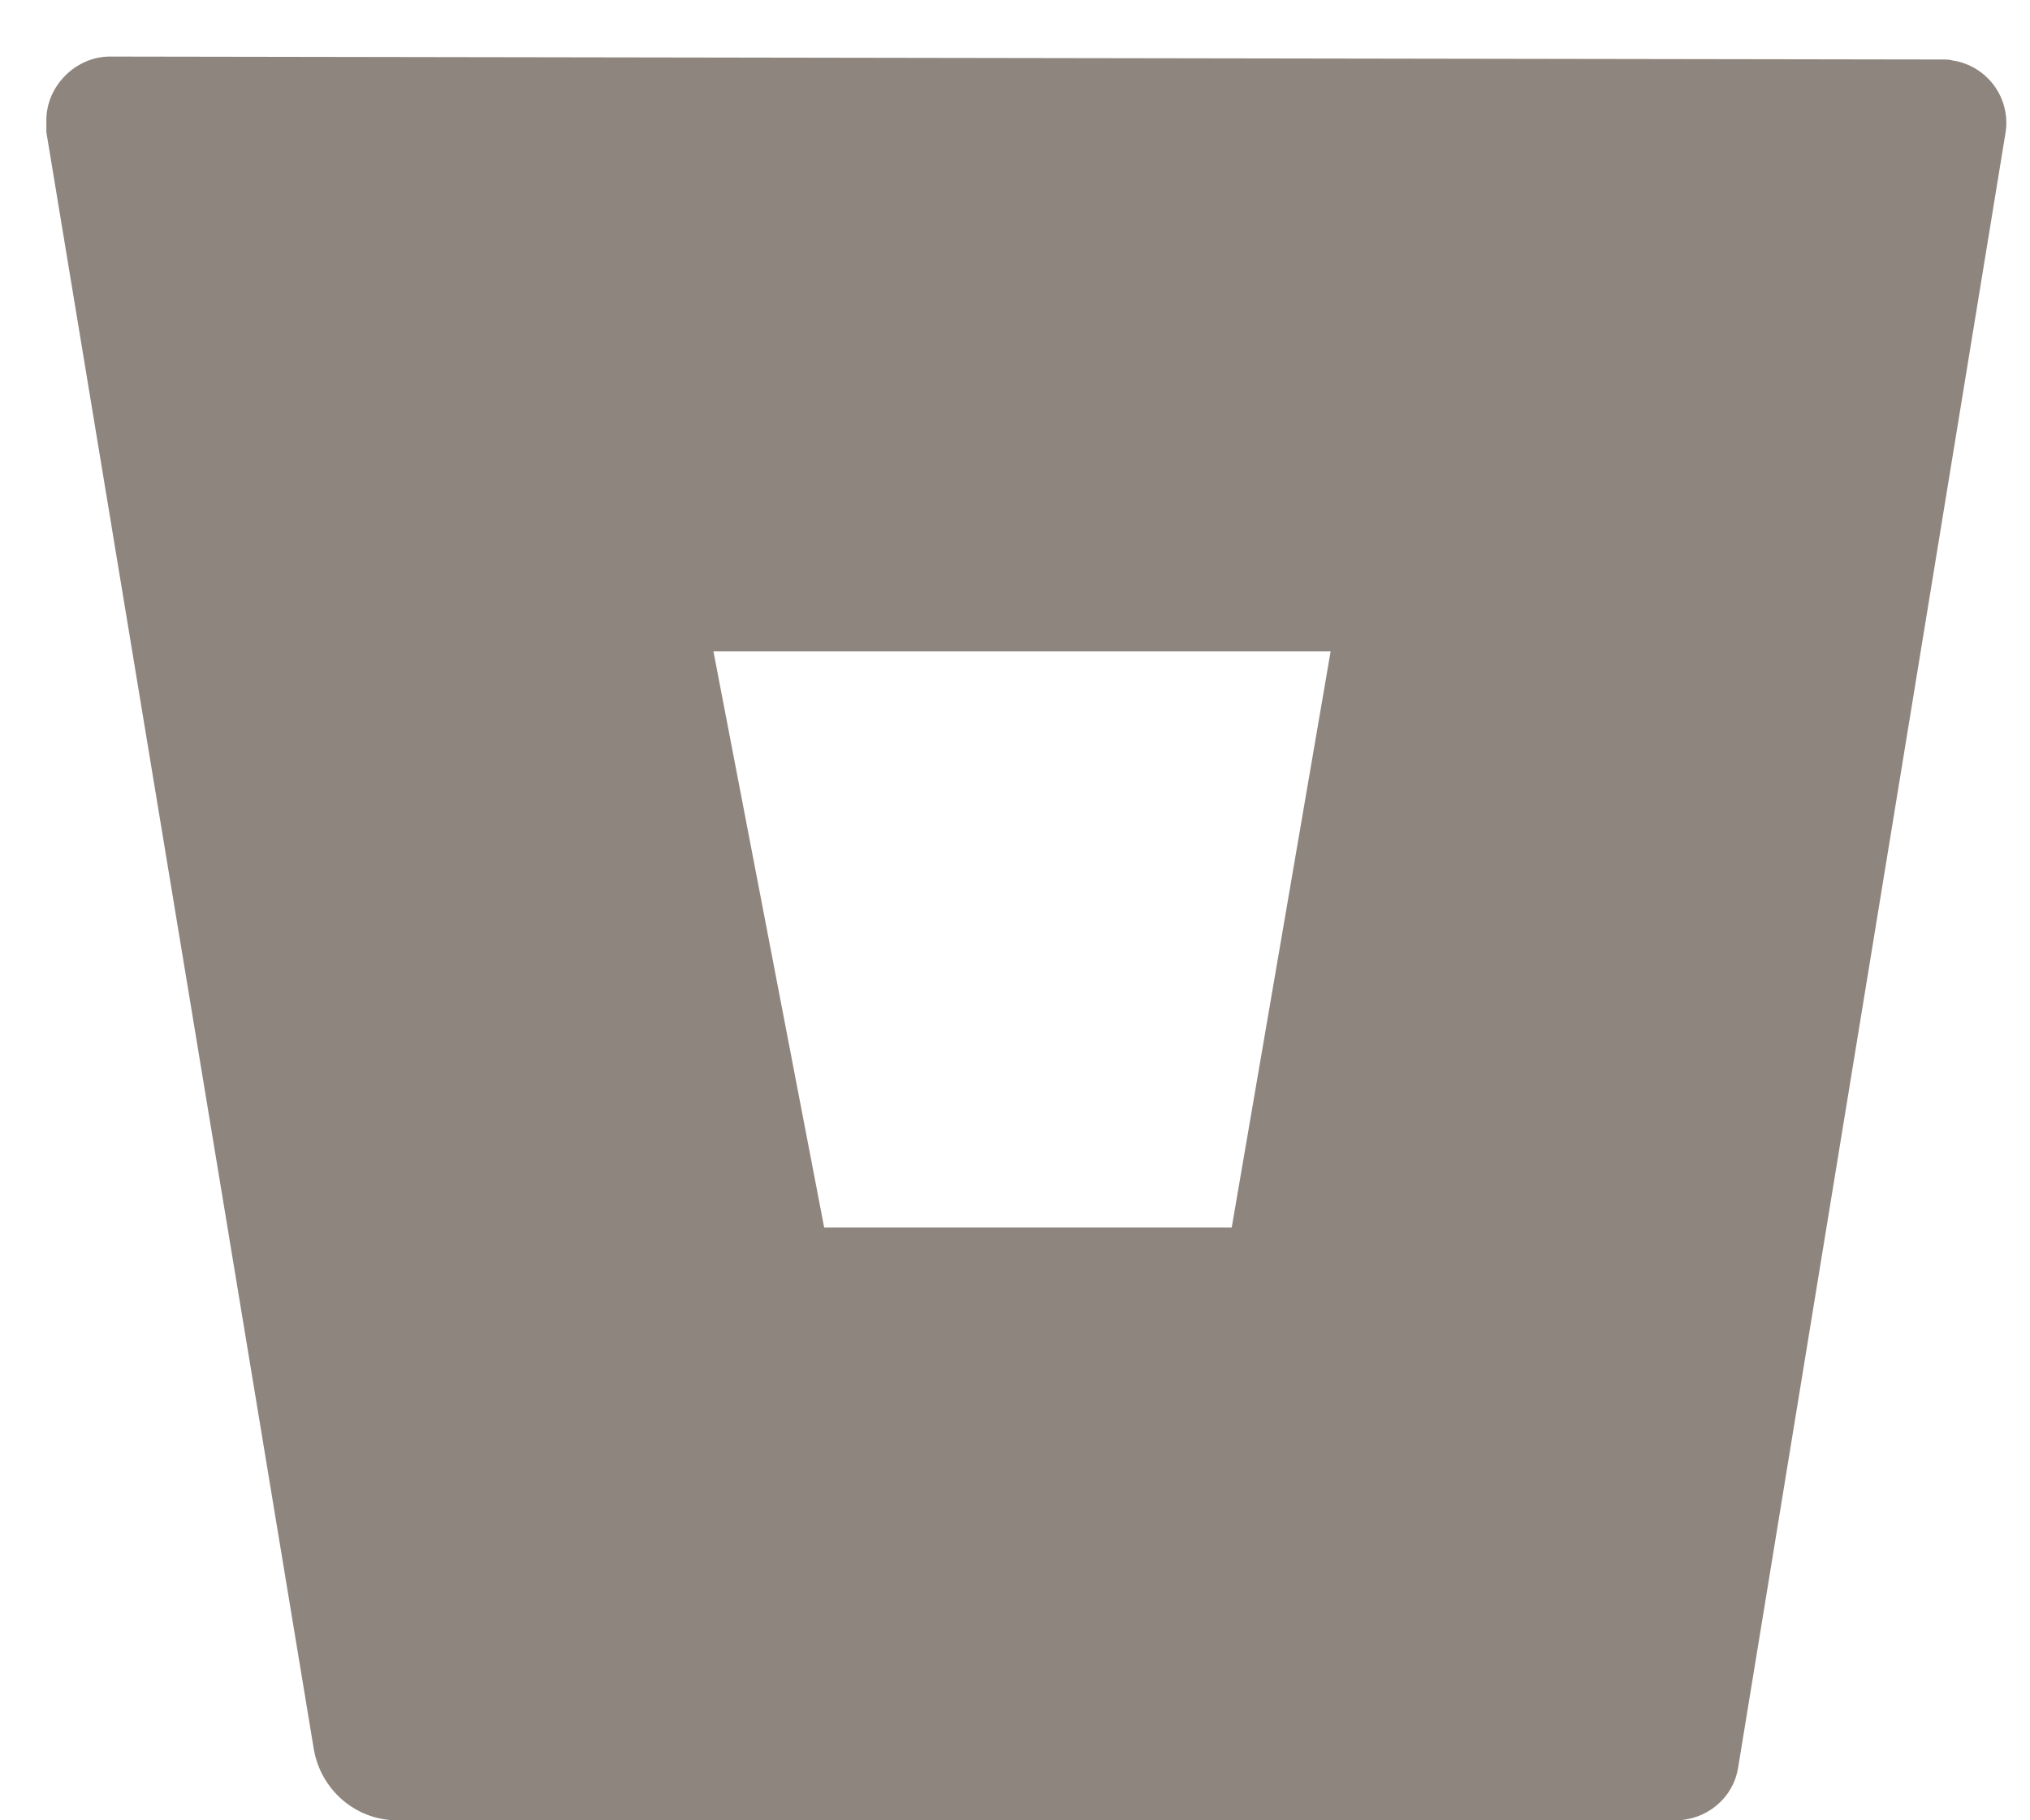 <svg width="29" height="26" viewBox="0 0 29 26" fill="none" xmlns="http://www.w3.org/2000/svg">
<path d="M1.571 0.808C1.081 0.808 0.662 1.228 0.662 1.718V1.886L4.482 24.978C4.58 25.566 5.084 26 5.672 26H23.936C24.369 26 24.761 25.692 24.831 25.244L28.652 1.886C28.687 1.65 28.627 1.411 28.485 1.219C28.343 1.028 28.132 0.9 27.896 0.864C27.854 0.85 27.798 0.85 27.742 0.85L1.571 0.808ZM17.596 17.533H11.774L10.192 9.304H19.009L17.596 17.533Z" fill="#8E857E"/>
</svg>
